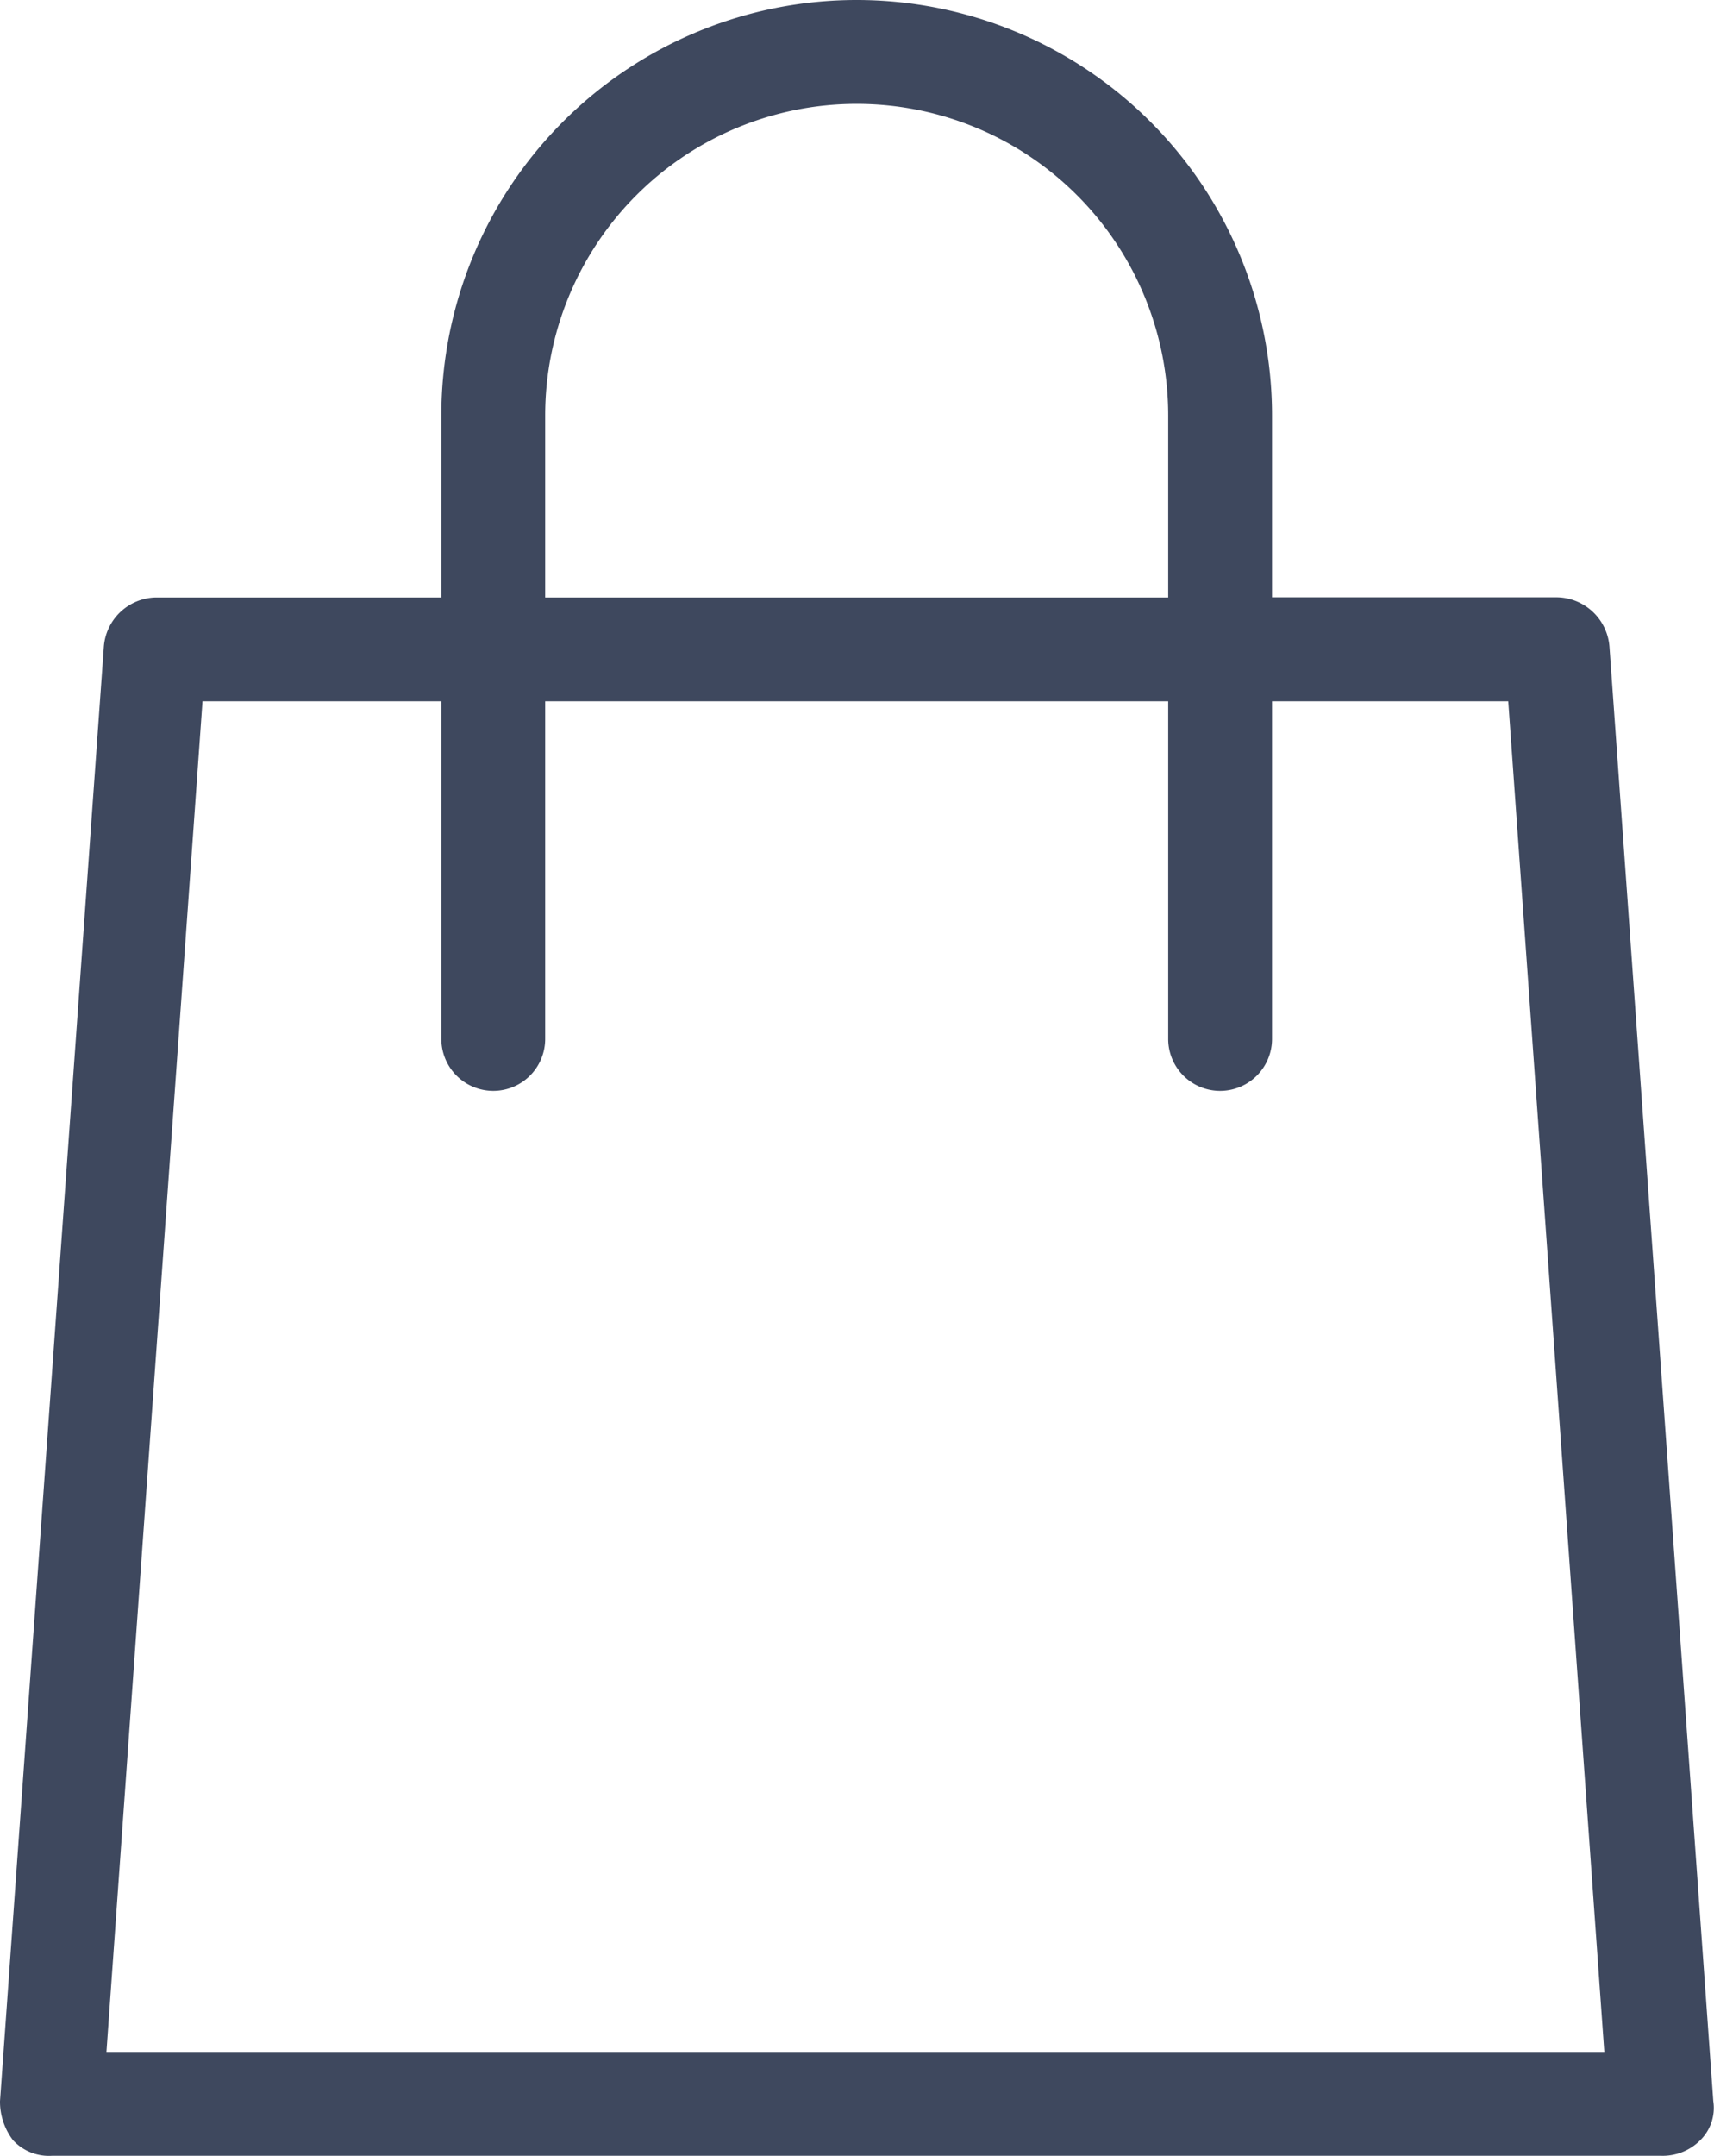 <svg xmlns="http://www.w3.org/2000/svg" width="24.265" height="30.503" viewBox="0 0 24.265 30.503">
  <path id="Path_102" data-name="Path 102" d="M39.785,17.651a.757.757,0,0,0-.735-.7H35.008V14.38a5.88,5.88,0,1,0-11.76,0v2.573H19.205a.755.755,0,0,0-.735.7L17,38.231a.9.9,0,0,0,.184.551.693.693,0,0,0,.551.221H40.52a.748.748,0,0,0,.551-.221.64.64,0,0,0,.184-.551ZM24.718,14.38a4.41,4.41,0,1,1,8.82,0v2.573h-8.82ZM18.507,37.533l1.36-19.11h3.381V23.2a.735.735,0,0,0,1.47,0V18.423h8.82V23.2a.735.735,0,1,0,1.47,0V18.423h3.344l1.36,19.11Z" transform="translate(-17 -8.5)" fill="#3e485e"/>
</svg>

